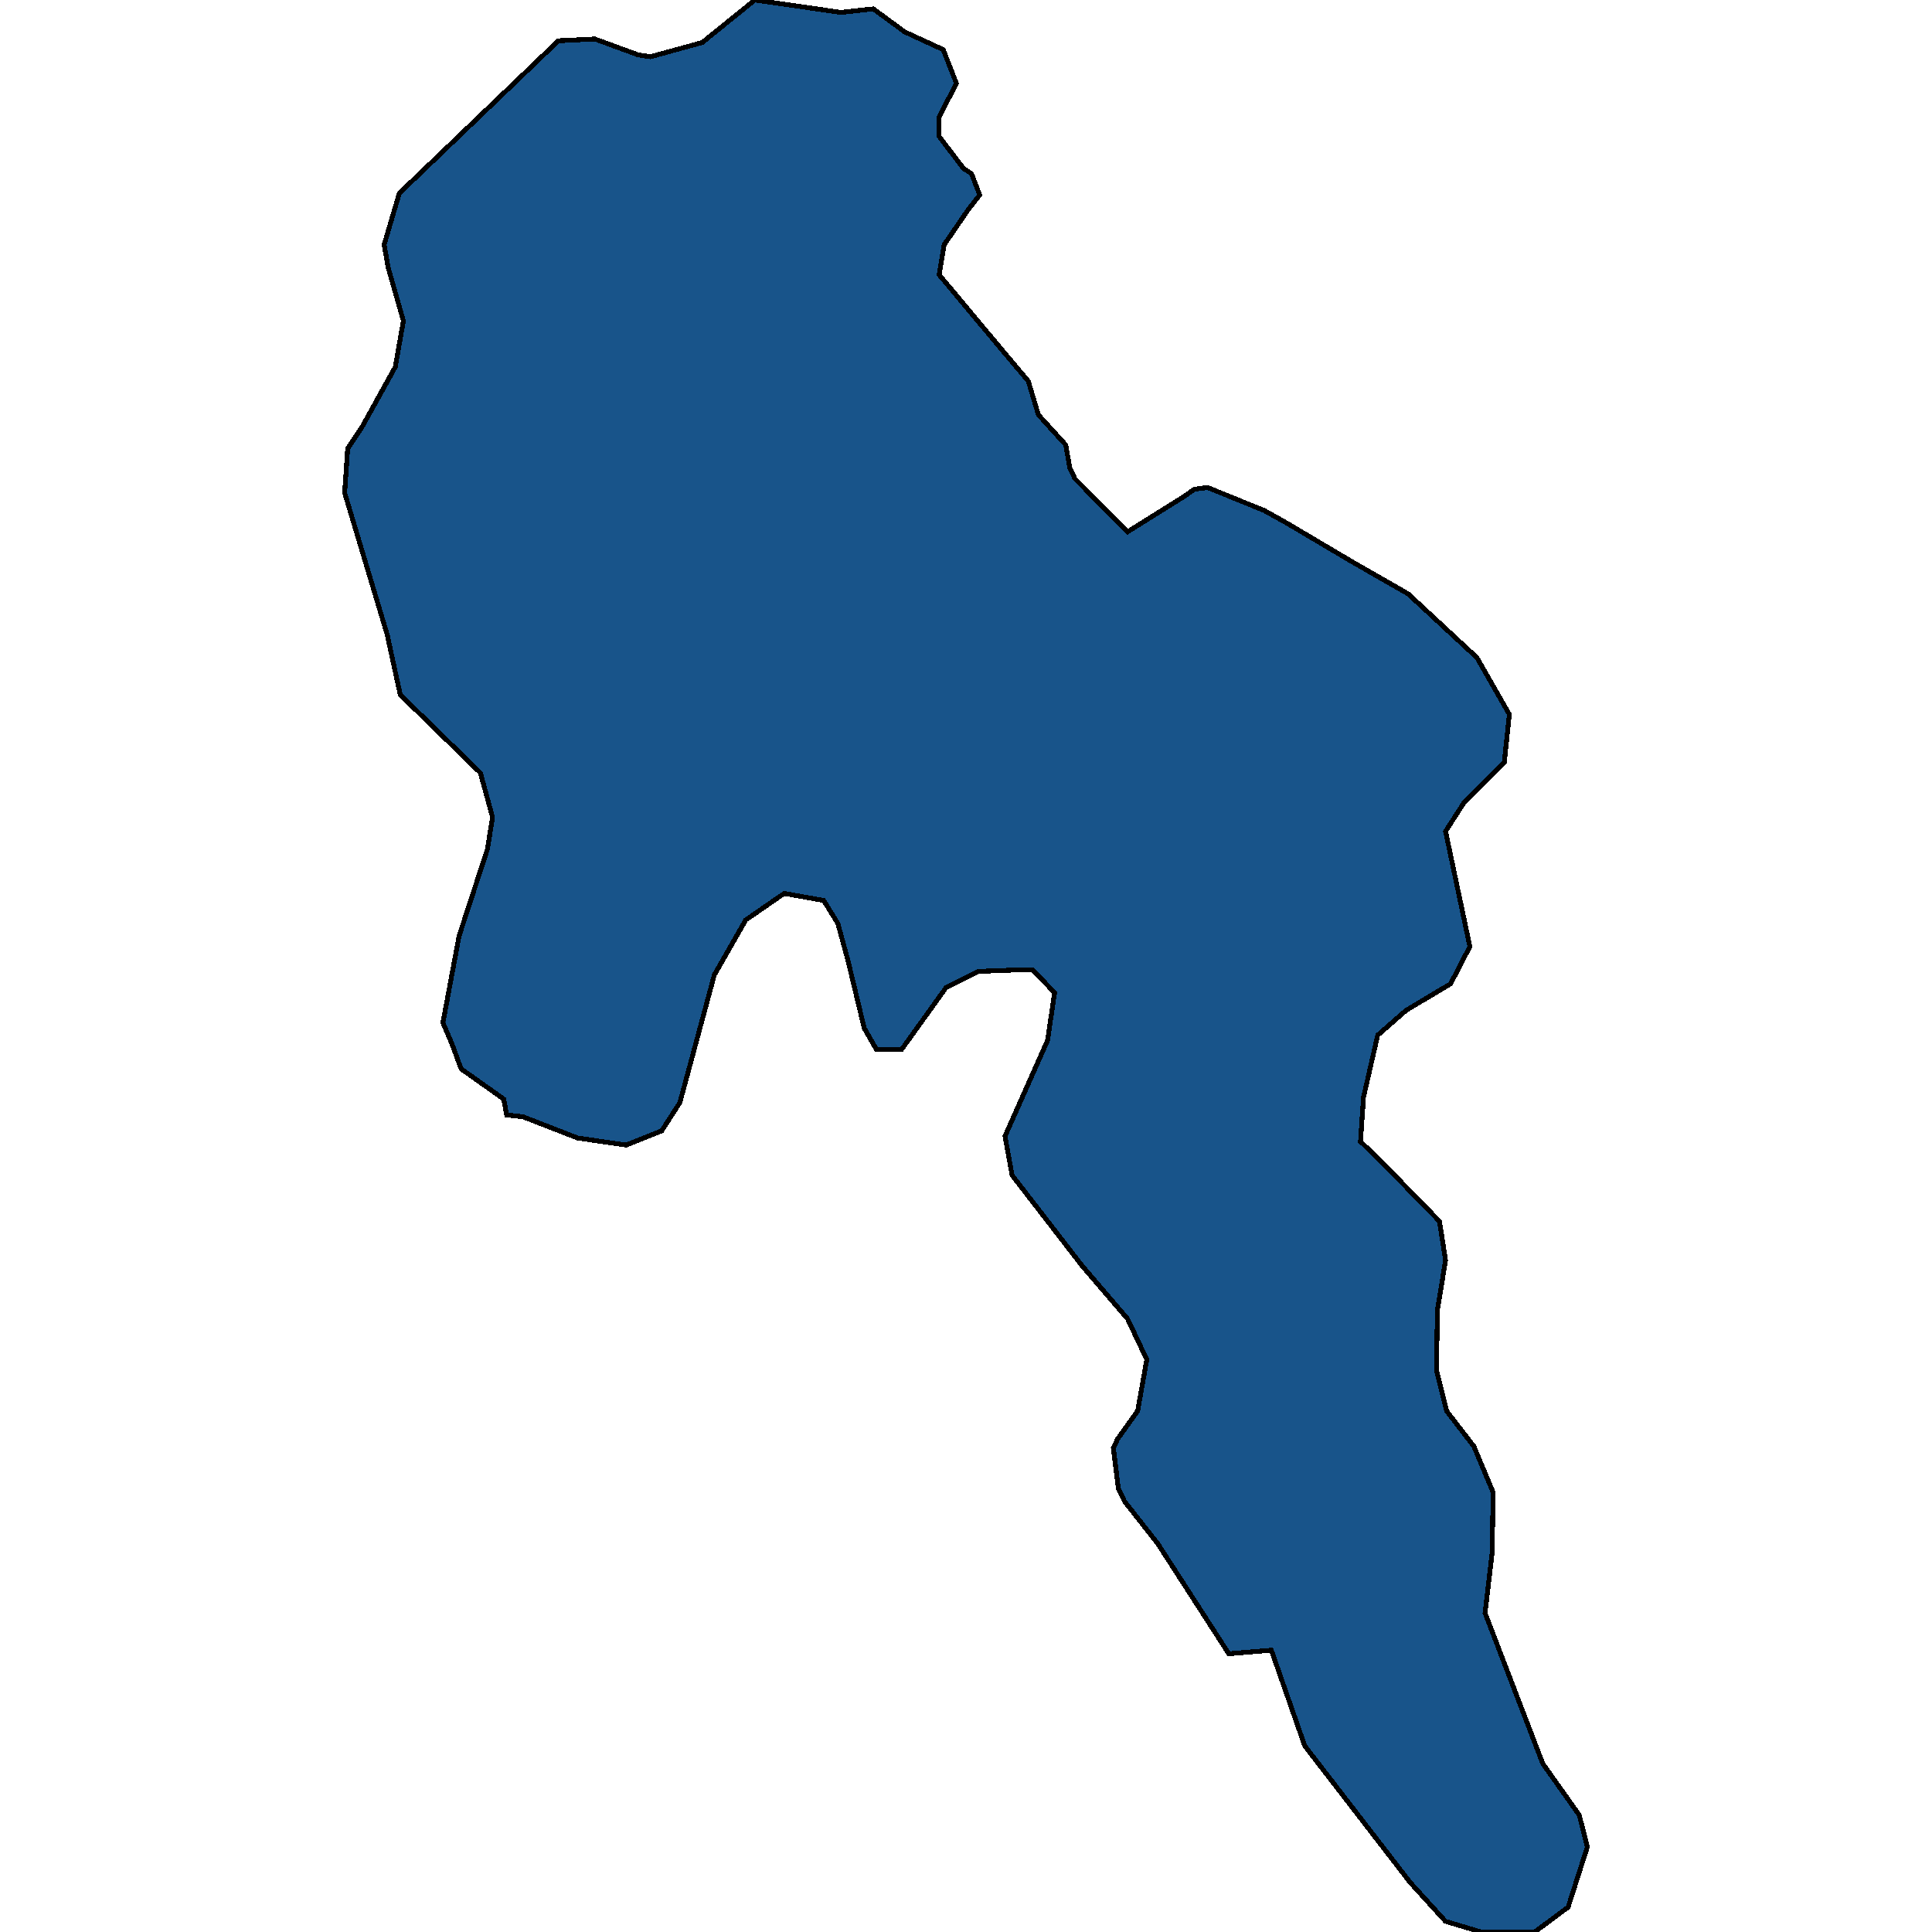 <svg xmlns="http://www.w3.org/2000/svg" width="400" height="400"><path style="stroke: black; fill: #18548a; shape-rendering: crispEdges; stroke-width: 1px;" d="M104.279,227.536L95.472,221.298L93.585,216.16L91.697,211.757L95.052,193.775L100.924,175.793L101.972,169.188L99.456,160.013L82.891,143.866L82.471,142.031L80.165,131.388L71.358,102.029L71.987,92.854L74.923,88.45L81.842,75.972L83.52,66.43L80.374,55.419L79.536,50.648L82.681,40.005L115.602,8.441L123.15,8.074L132.167,11.378L134.683,11.745L145.377,8.809L156.281,0L174.104,2.569L180.814,1.835L187.314,6.606L195.282,10.277L198.008,17.25L194.443,24.223L194.443,28.26L199.476,34.867L201.153,35.968L202.831,40.372L200.524,43.308L195.492,50.648L194.443,56.887L207.024,71.935L212.896,78.908L214.993,85.881L220.654,92.12L221.493,96.891L222.541,99.093L233.445,110.103L245.187,102.763L247.284,101.295L250.01,100.928L261.752,105.699L266.365,108.268L279.995,116.342L291.528,122.947L305.786,136.159L312.496,147.903L311.448,157.811L303.06,166.252L299.286,172.123L304.319,195.977L300.335,203.683L291.108,209.188L285.237,214.326L282.302,227.169L281.673,236.343L285.866,240.38L298.028,252.857L299.286,260.93L297.609,271.205L297.399,283.681L299.496,292.121L305.157,299.46L309.141,309L308.932,321.477L307.464,333.952L319.416,365.142L326.965,375.783L328.642,382.388L324.658,394.863L317.738,400L306.625,400L299.286,397.798L291.947,389.726L270.14,361.473L263.22,341.658L254.413,342.392L239.735,319.642L232.816,310.835L231.558,308.267L230.509,299.827L231.348,297.992L235.542,292.121L237.429,281.479L233.445,273.039L224.009,262.031L209.541,243.316L208.073,235.243L216.88,215.426L218.347,205.518L213.734,200.748L212.267,200.748L202.621,201.115L195.911,204.417L186.685,217.261L181.443,217.261L178.927,212.858L175.572,198.913L173.475,191.206L170.539,186.436L162.361,184.968L154.393,190.472L147.893,201.849L140.764,228.27L136.989,234.142L129.65,237.077L119.586,235.61L108.263,231.206L104.908,230.839Z"></path></svg>